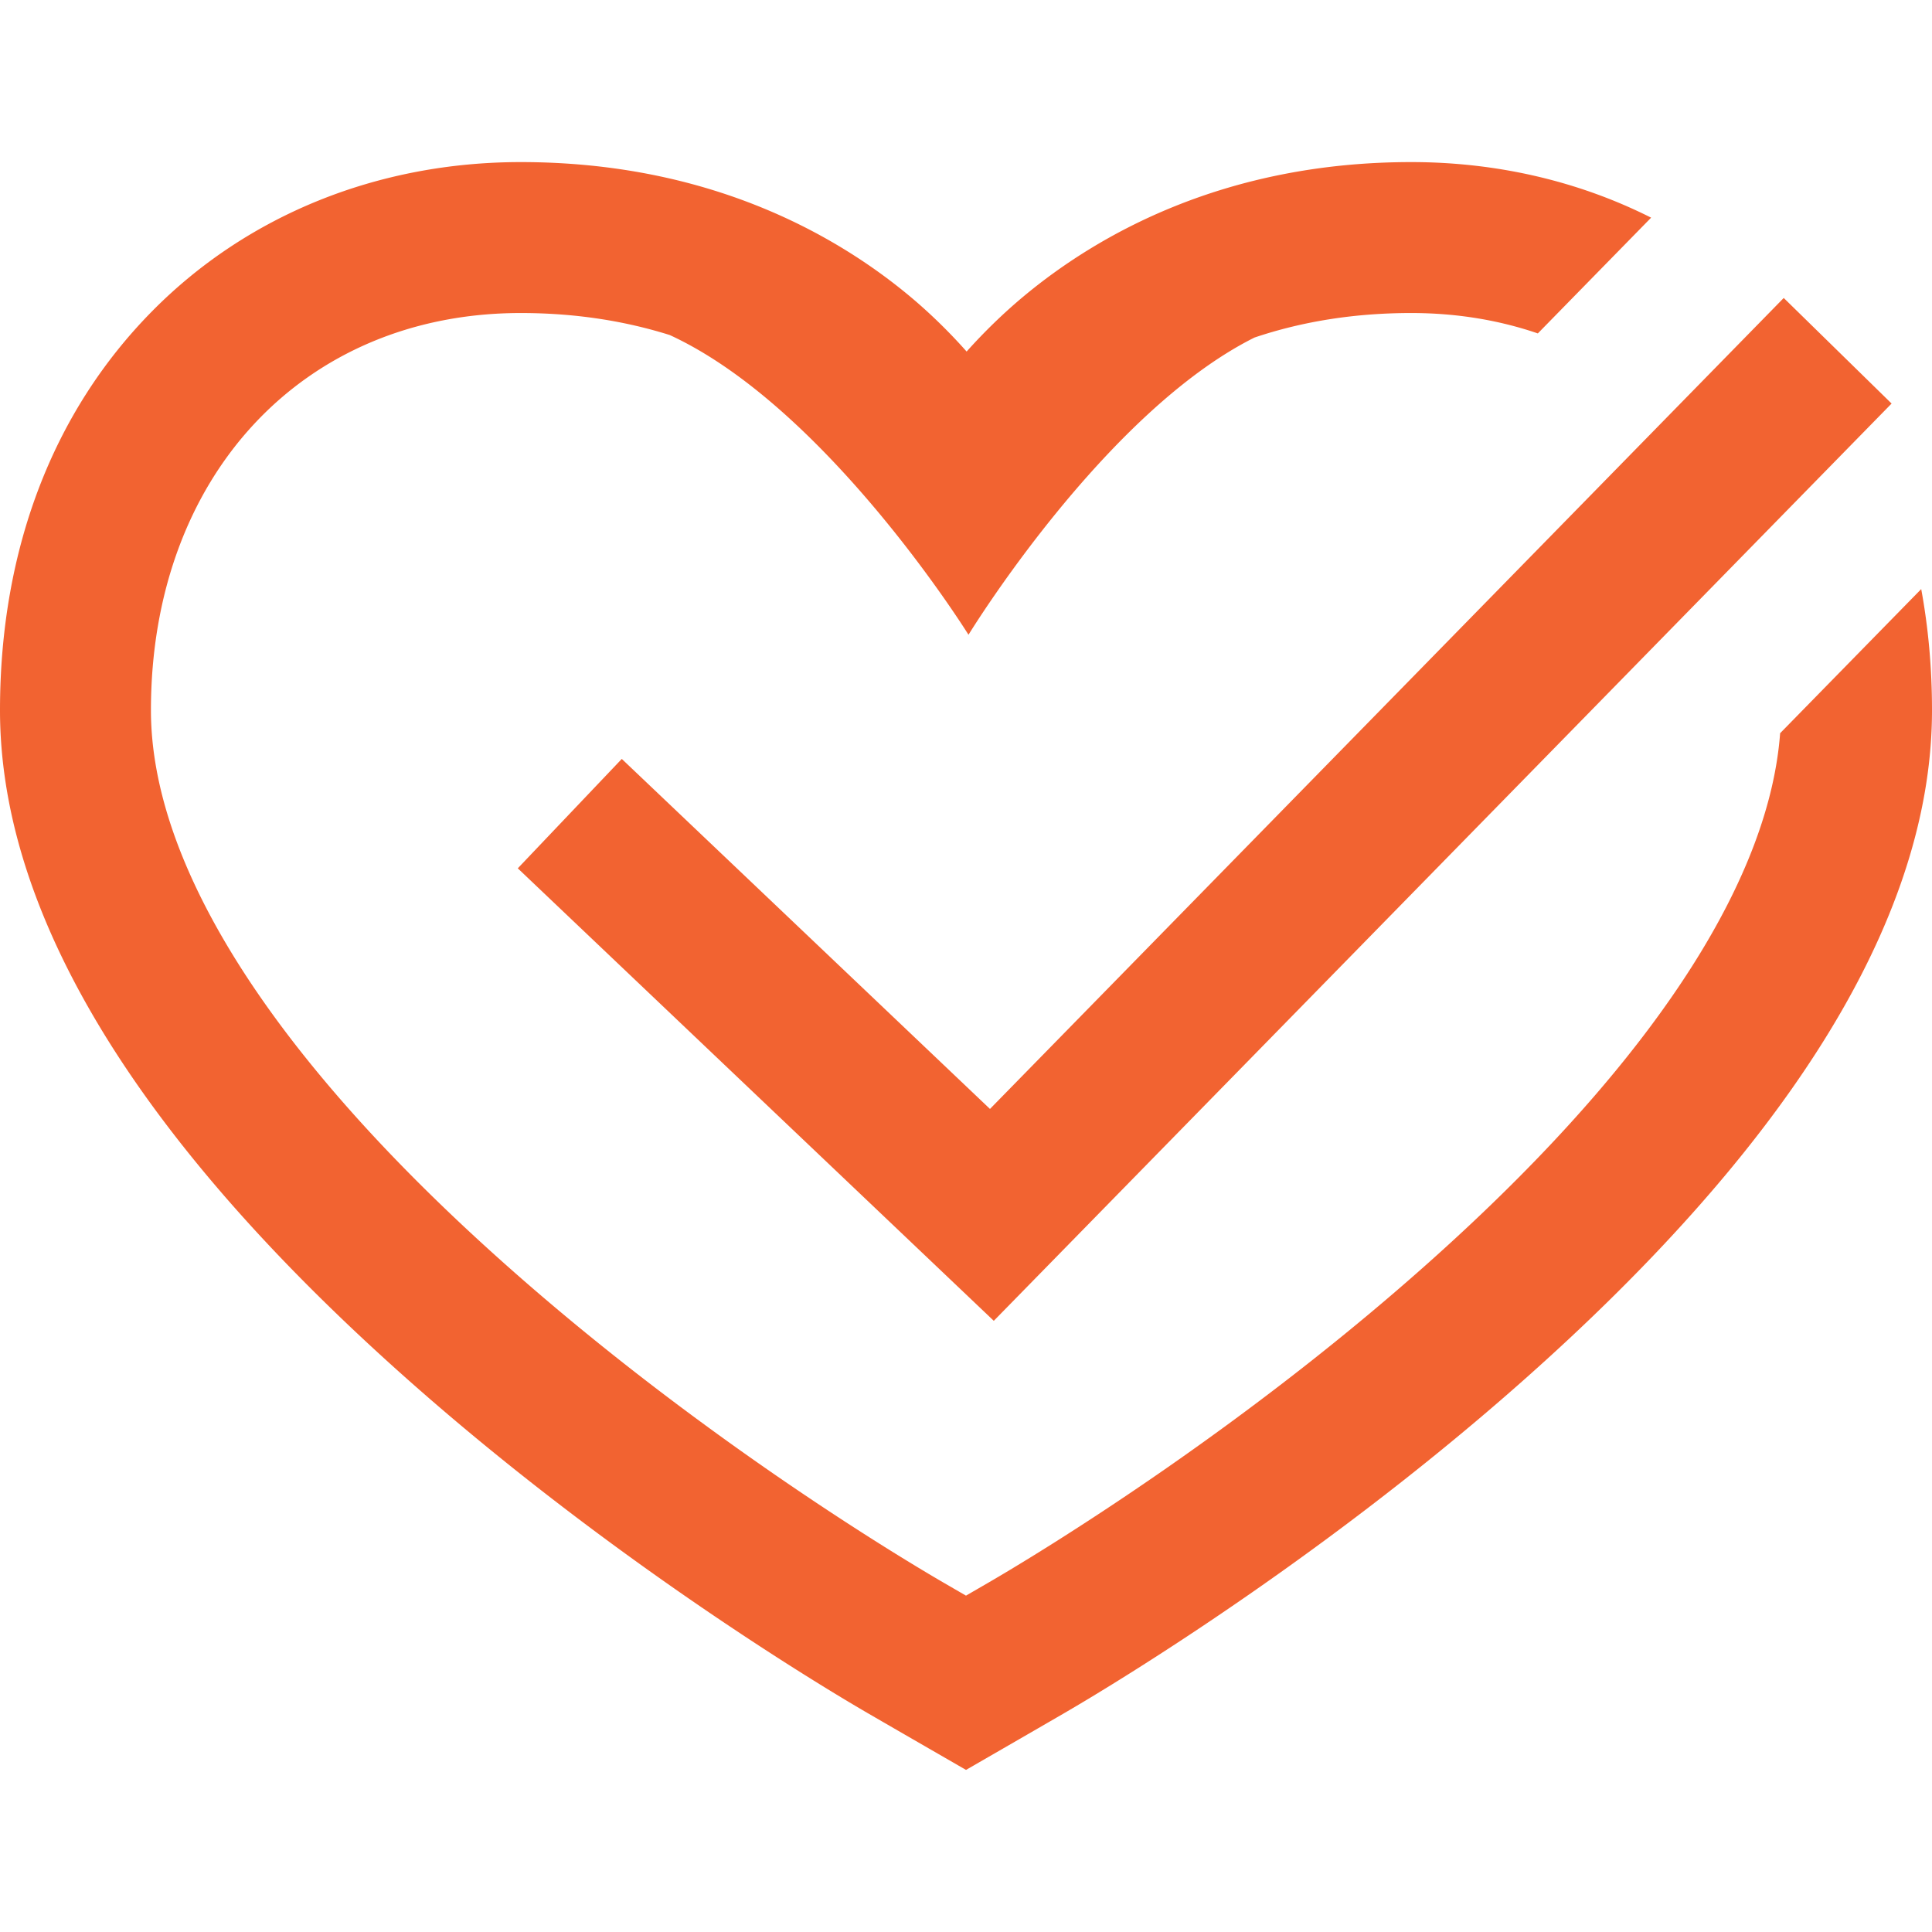 <svg class="" xml:space="preserve" style="enable-background:new 0 0 512 512" viewBox="0 0 512 512" y="0" x="0" height="512" width="512" xmlns:xlink="http://www.w3.org/1999/xlink" version="1.1" xmlns="http://www.w3.org/2000/svg"><g><path data-sanitized-data-original="#000000" data-original="#000000" opacity="1" fill="#f26331" d="M262.354 293.88 472.707 78.966l28.586 27.979-237.927 243.086L137.22 230.113l27.56-28.991 97.574 92.758zm246.788-137.769-37.391 38.201c-2.816 37.691-31.45 82.908-83.277 131.282-54.76 51.111-114.809 87.004-126.292 93.681-1.616.94-3.871 2.246-6.185 3.584a3633.189 3633.189 0 0 1-6.188-3.585c-11.481-6.676-71.527-42.567-126.287-93.68C68.882 274.592 40 227.092 40 188.229c0-61.984 40.299-105.274 98-105.274 15.005 0 28.13 2.258 39.497 5.835 41.724 19.228 79.165 79.428 79.165 79.428s35.956-58.852 75.789-78.764c12.782-4.308 26.657-6.499 41.55-6.499 12.003 0 23.25 1.879 33.541 5.405l30.026-30.677C418.45 48.058 396.798 42.955 374 42.955c-49.642 0-83.295 19.374-102.784 35.626-5.15 4.295-10.321 9.29-15.051 14.583-4.835-5.455-10.144-10.585-15.434-14.965C221.313 62.121 187.729 42.955 138 42.955c-37.829 0-72.515 14.029-97.669 39.502C13.946 109.177 0 145.752 0 188.229c0 50.951 32.376 107.006 96.229 166.606 57.893 54.038 121.342 91.964 133.474 99.018a7806.25 7806.25 0 0 0 16.306 9.427l9.995 5.764 9.993-5.767s11.242-6.487 16.293-9.425c12.132-7.054 75.584-44.981 133.478-99.018C479.623 295.235 512 239.18 512 188.229c0-11.137-.968-21.864-2.858-32.118z"></path></g></svg>
